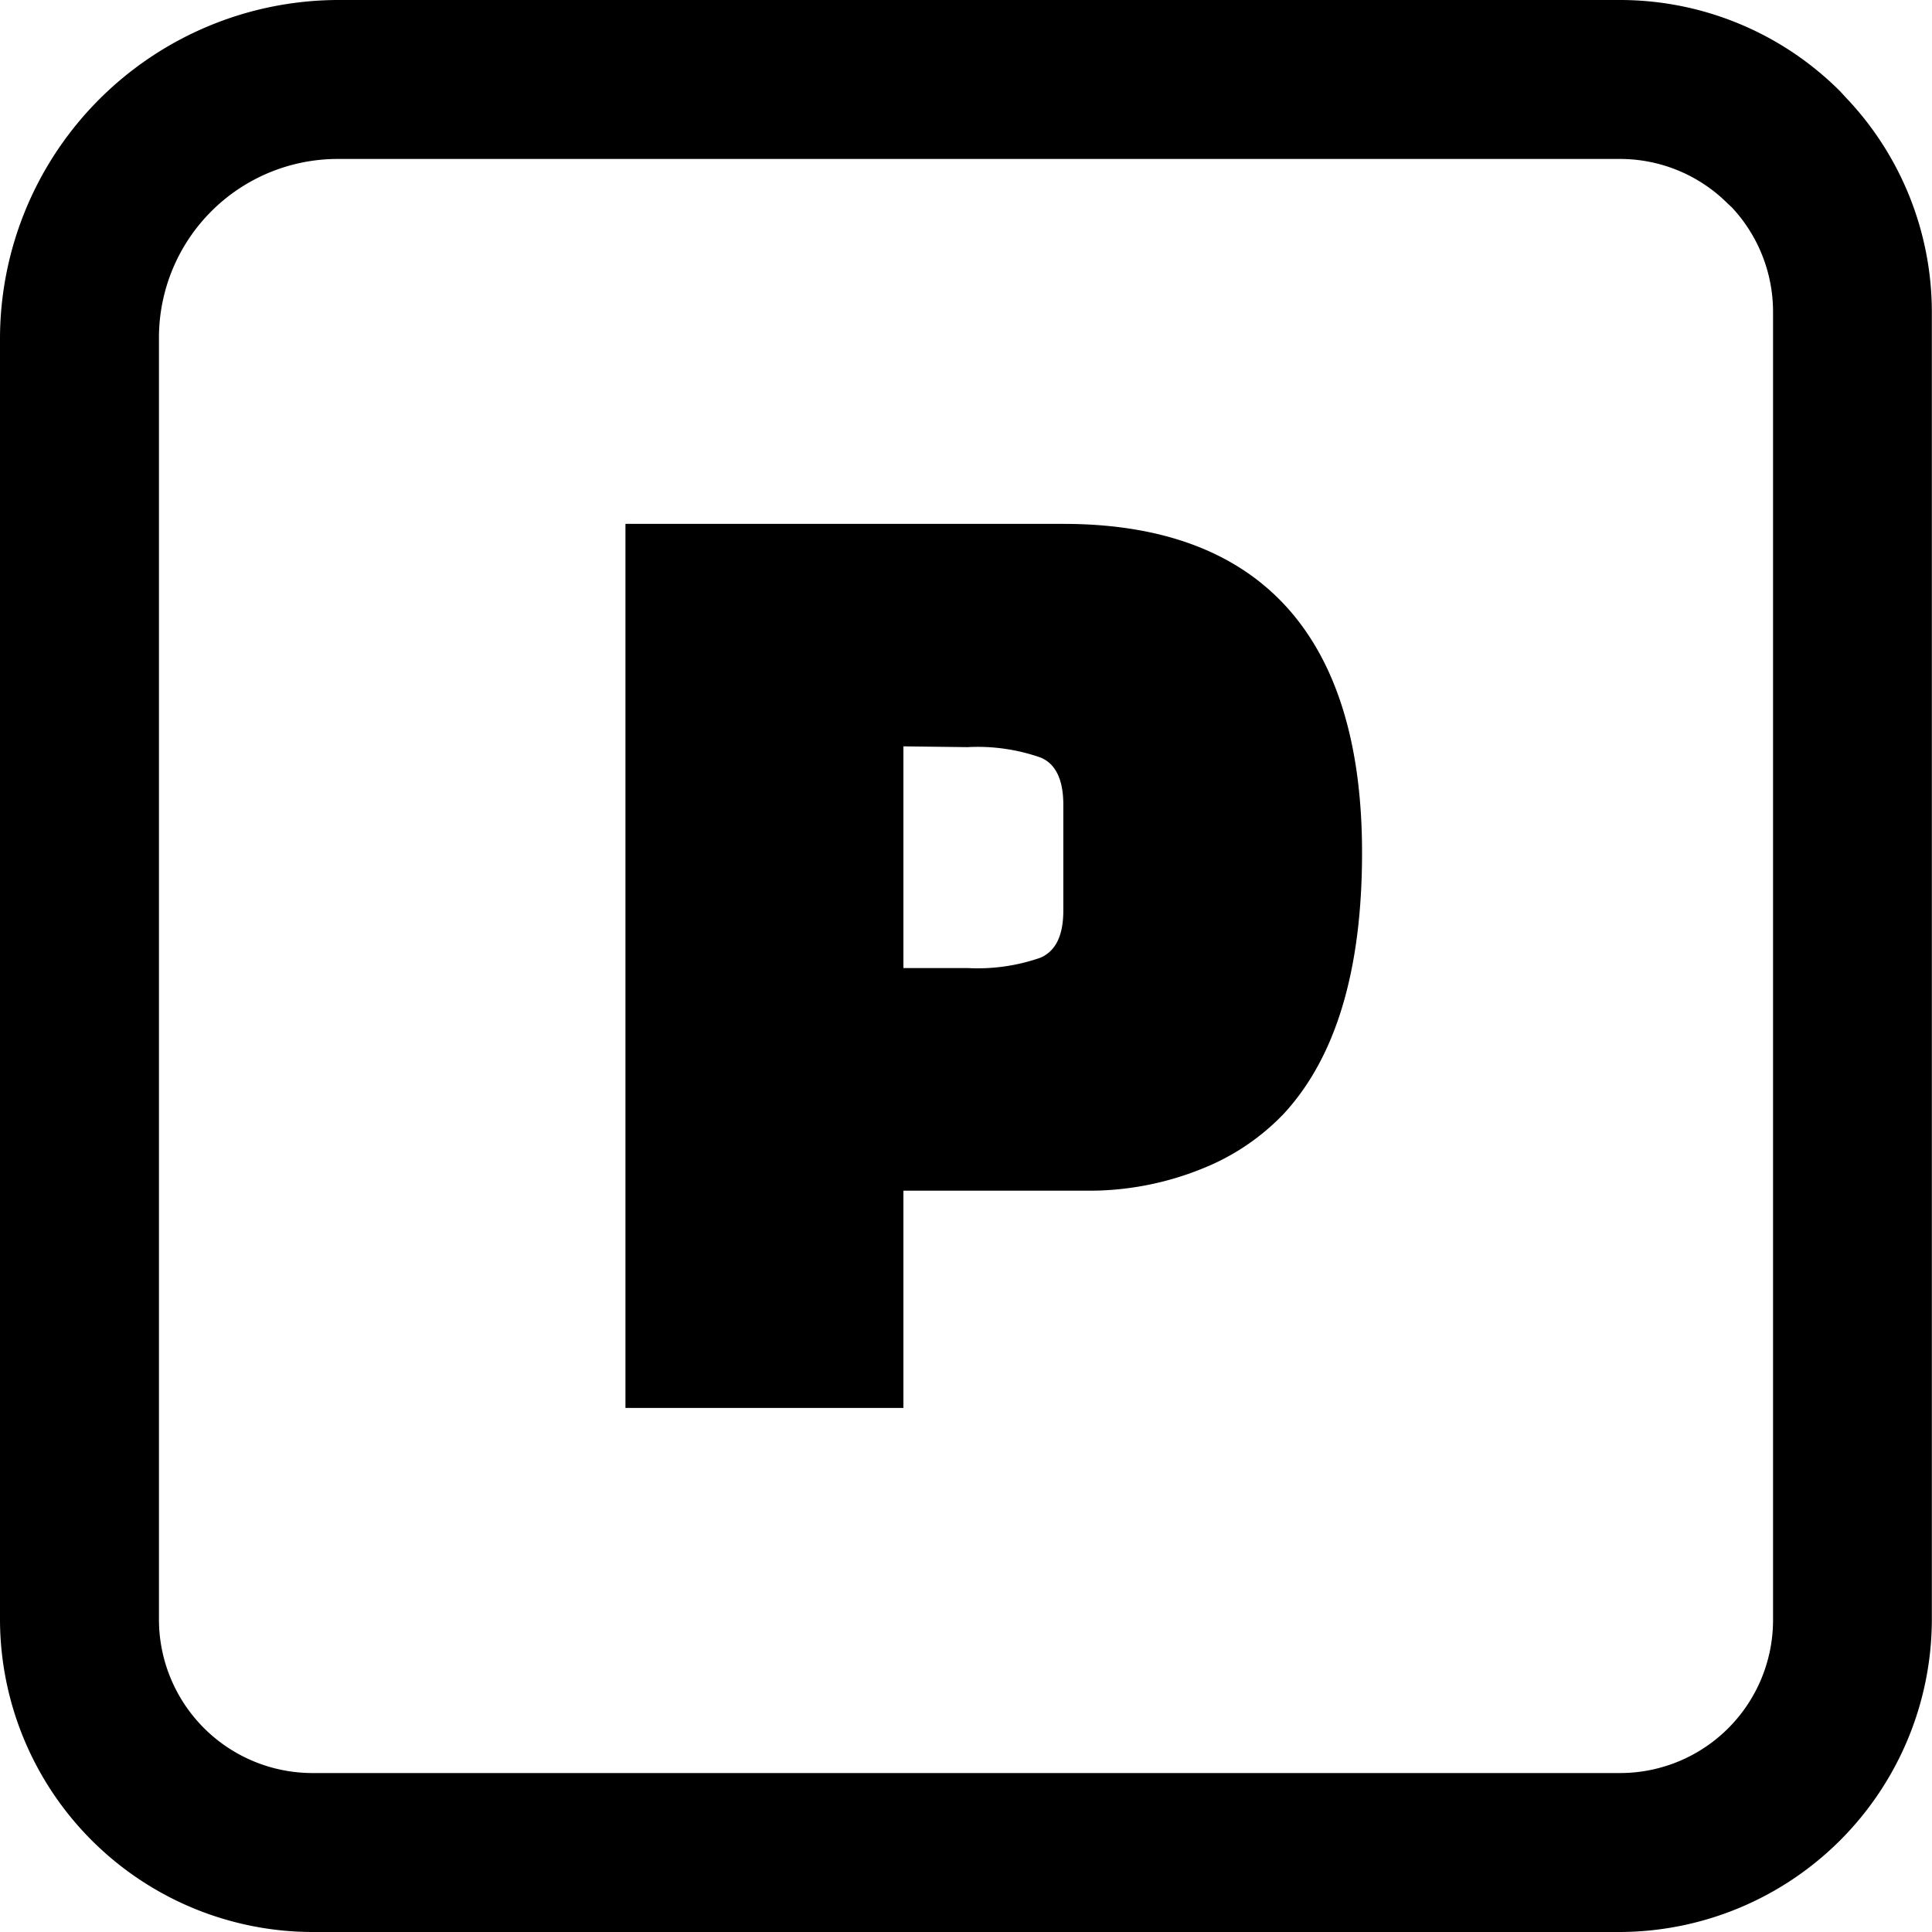 <svg id="Layer_1" data-name="Layer 1" xmlns="http://www.w3.org/2000/svg" viewBox="0 0 122.88 122.88"><title>p-alphabet</title><path d="M21.47,0h81.58a19.79,19.79,0,0,1,14,5.82l.32.35a19.79,19.79,0,0,1,5.5,13.66v83.22a19.91,19.91,0,0,1-19.83,19.83H19.83A19.91,19.91,0,0,1,0,103.05V21.47A21.56,21.56,0,0,1,21.47,0ZM69,75.73H57.46V89.55H39.78V33.32H67.63c12.68,0,19,7.29,19,20.91q0,11.24-5,16.63a14.65,14.65,0,0,1-5.12,3.45A19.13,19.13,0,0,1,69,75.73ZM57.46,47.47v14.1h4.07a12.1,12.1,0,0,0,4.65-.66c1-.44,1.45-1.46,1.45-3V51.18c0-1.58-.48-2.6-1.45-3a12.1,12.1,0,0,0-4.65-.66Zm45.59-37.36H21.47A11.37,11.37,0,0,0,10.11,21.47v81.58a9.77,9.77,0,0,0,9.72,9.72h83.22a9.73,9.73,0,0,0,9.72-9.72V19.83a9.73,9.73,0,0,0-2.62-6.64l-.24-.22a9.69,9.69,0,0,0-6.86-2.86Z"/></svg>
